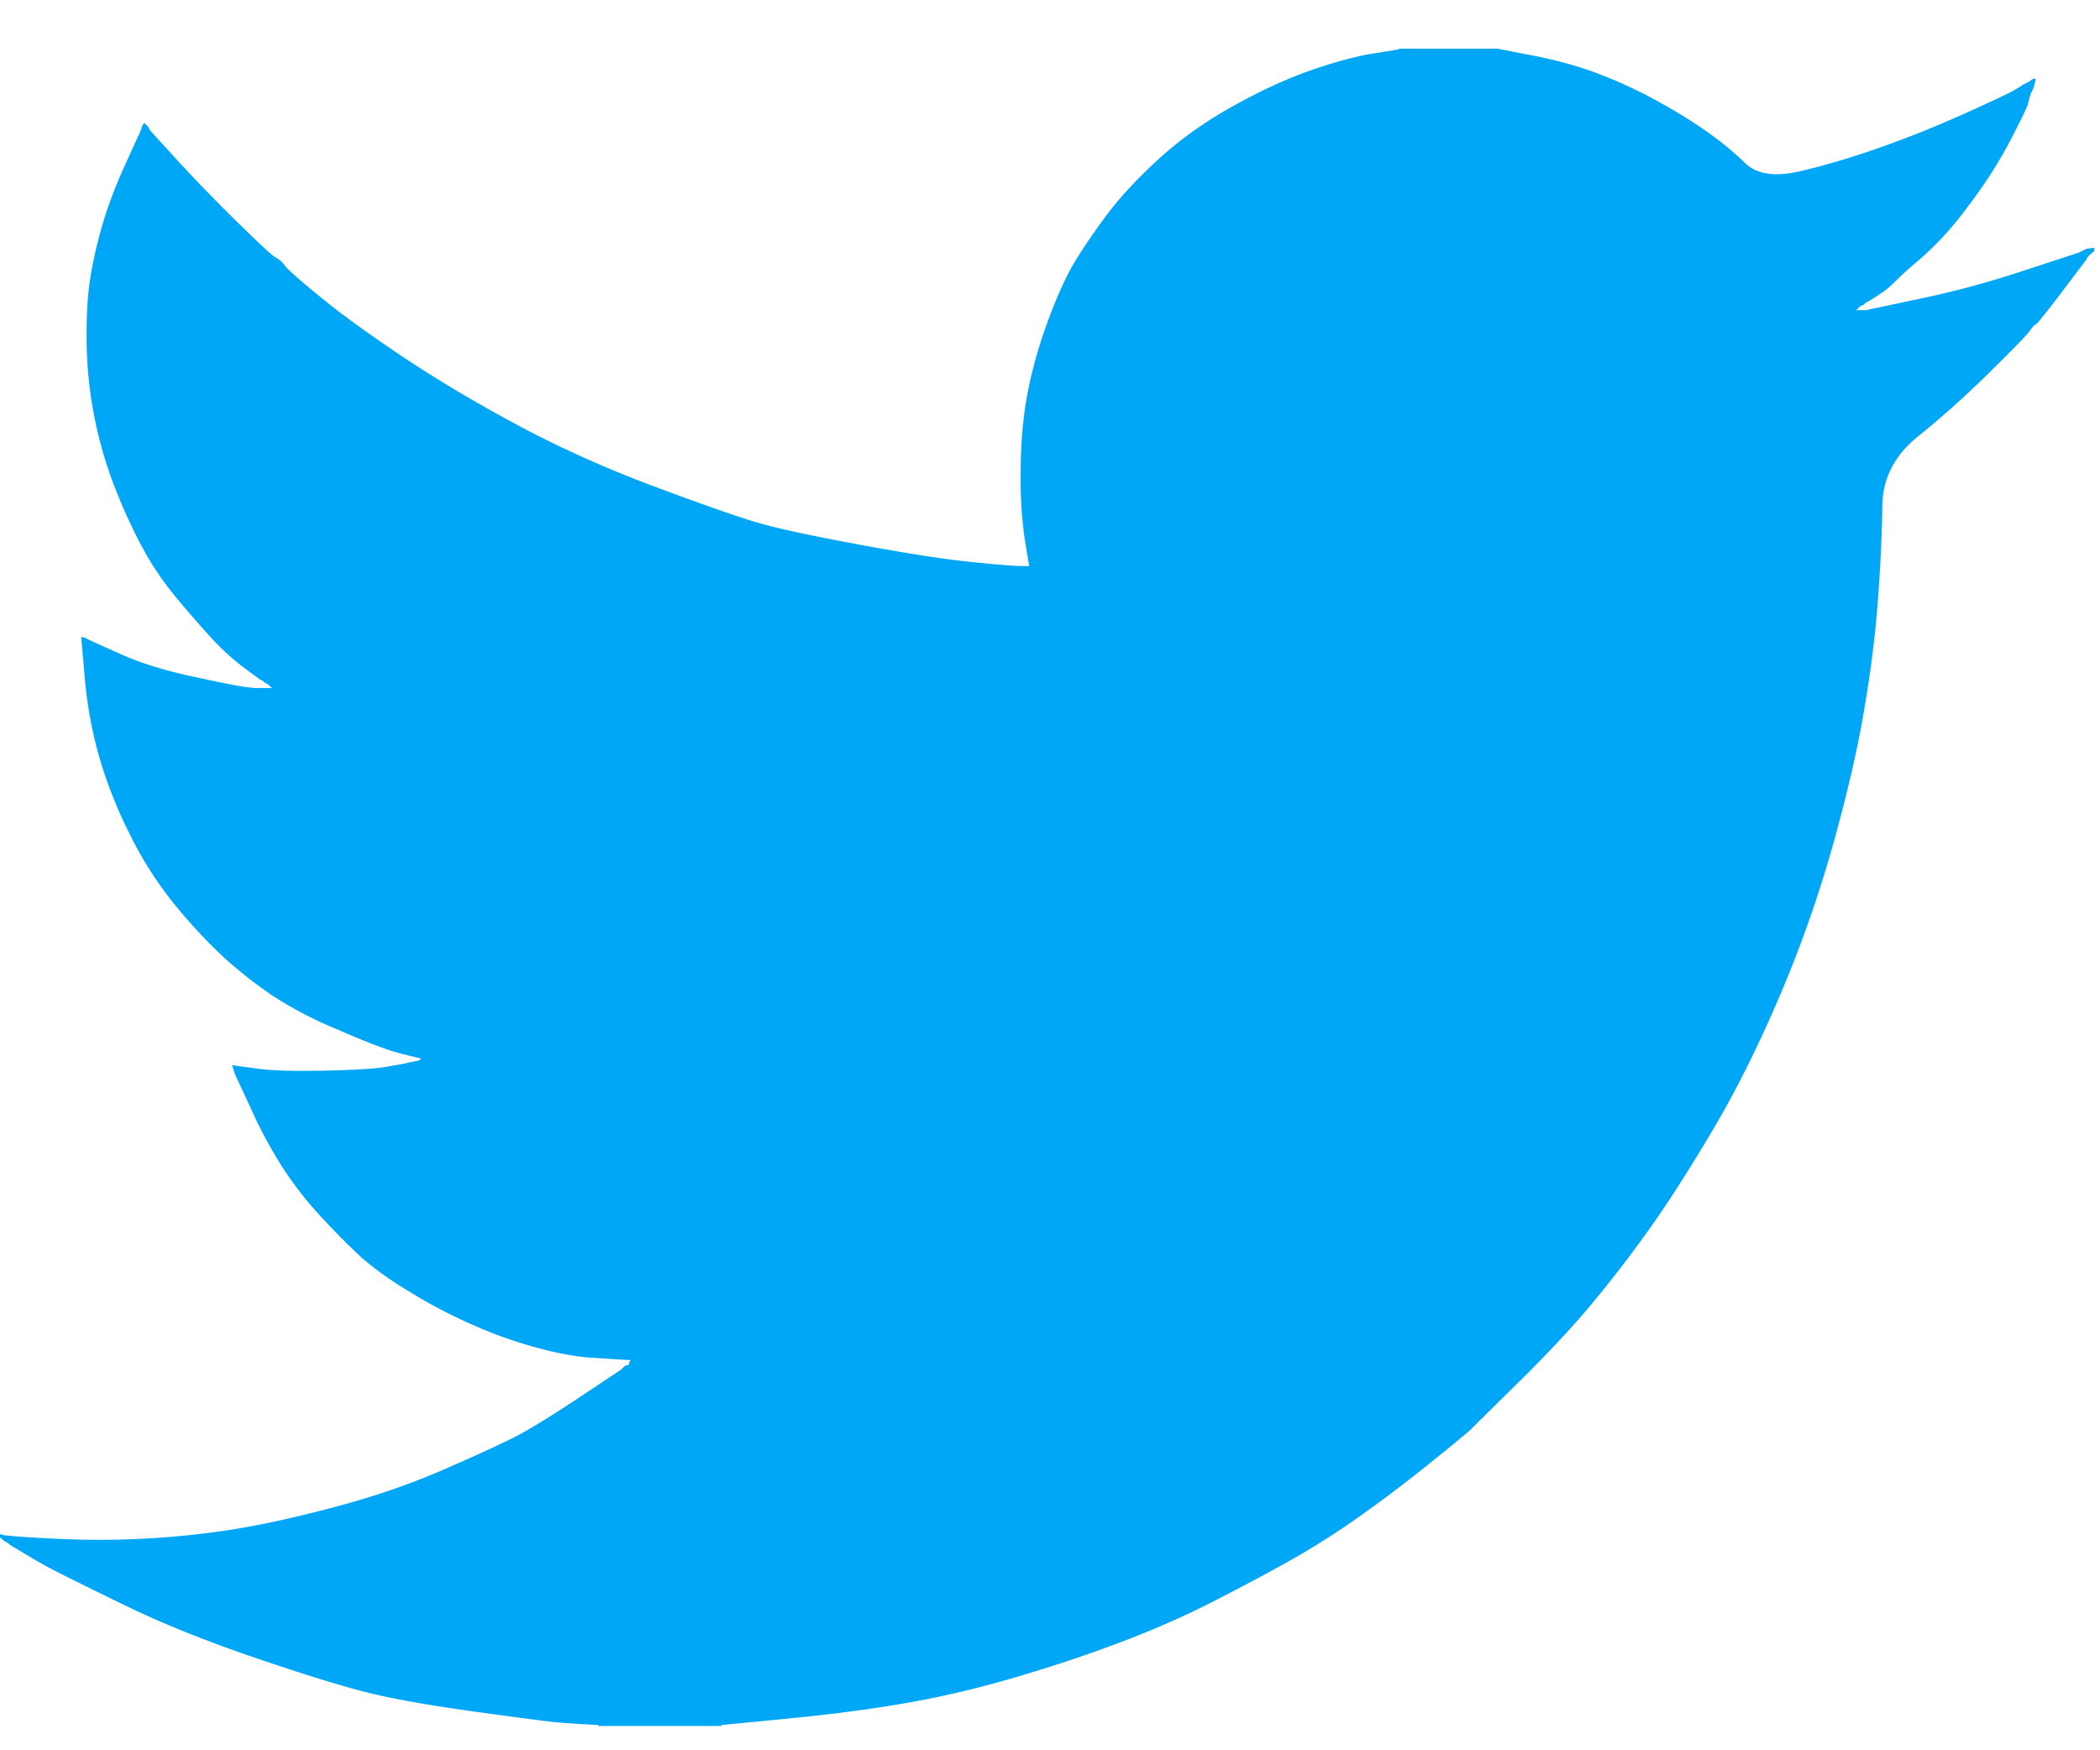 <svg width="24" height="20" viewBox="0 0 24 20" xmlns="http://www.w3.org/2000/svg"><title>Shape</title><path d="M15.991.56V.556h1.123l.41.08c.273.053.521.122.744.207.223.085.44.184.648.298.208.113.398.229.567.346.169.117.32.24.454.37.132.132.338.166.619.103.28-.064.583-.153.906-.266.324-.114.644-.241.96-.383.317-.142.51-.232.579-.27l.108-.064.004-.007.022-.01.021-.01.022-.012.022-.01.004-.007.006-.004.007-.004.004-.006.022-.007.021-.004-.004.032-.007.032-.01.032-.011.032-.01.02-.012.022-.01.032a.731.731 0 0 0-.022.085c-.007.036-.076.177-.205.426-.13.248-.291.5-.486.755a3.732 3.732 0 0 1-.522.578 4.941 4.941 0 0 0-.309.277.924.924 0 0 1-.183.149l-.108.07-.021.01-.022.011-.004.007-.007.004-.006.004-.005.007-.021.01-.022.01-.004.007-.007.004-.006.005-.004.006-.005.006-.006.005-.007.004-.004.006h.108l.604-.127c.403-.085.788-.188 1.155-.309l.583-.191.064-.021.033-.011.021-.01.022-.011.021-.011.022-.01.043-.007.043-.004v.042l-.01.005-.011.006-.005.006-.006.005-.007.004-.004.006-.004.007-.007.004-.006.004-.004.006-.005.007-.006.004-.011.021-.01.022-.007.004-.274.362c-.18.238-.277.358-.292.361-.014.004-.034.026-.06.064-.025.04-.177.198-.458.474-.28.277-.555.523-.824.739-.27.217-.407.483-.41.8-.004.314-.02.67-.05 1.067-.029.397-.082.826-.162 1.287-.079.461-.201.982-.366 1.564a14.08 14.08 0 0 1-.605 1.702c-.237.553-.485 1.05-.744 1.489-.26.44-.497.812-.712 1.117-.216.304-.436.592-.659.861-.223.27-.505.573-.846.91-.342.337-.53.521-.56.554a14.19 14.19 0 0 1-.424.348 14.82 14.82 0 0 1-.798.609 9.25 9.25 0 0 1-.781.504c-.238.135-.524.289-.86.462-.333.174-.694.336-1.083.485-.388.149-.798.287-1.23.414-.431.128-.849.227-1.252.298-.402.071-.86.132-1.37.181l-.766.075v.01H6.84v-.01l-.183-.011a9.978 9.978 0 0 1-.302-.021c-.08-.007-.378-.046-.896-.117-.518-.071-.924-.142-1.22-.213-.294-.071-.733-.206-1.316-.404-.582-.199-1.081-.4-1.495-.602a60.104 60.104 0 0 1-.777-.383 5.537 5.537 0 0 1-.35-.196l-.194-.117-.004-.006-.007-.004-.006-.005-.005-.006-.021-.01-.022-.011-.004-.007-.007-.004-.006-.004-.004-.007-.005-.006-.006-.004H0v-.043l.022.004.021.007.097.01c.065.007.241.018.529.032a9.878 9.878 0 0 0 1.91-.095c.338-.05.737-.135 1.198-.256.46-.12.883-.263 1.269-.43.384-.167.657-.292.82-.374.16-.08.407-.231.738-.45l.496-.33.004-.007.007-.004.006-.004.005-.007.004-.006.007-.004.006-.005.004-.006.022-.006.021-.005.005-.02.006-.022.007-.004.004-.007-.173-.01a82.086 82.086 0 0 1-.334-.022 3.286 3.286 0 0 1-.507-.095 4.916 4.916 0 0 1-.745-.256 5.77 5.77 0 0 1-.777-.404 3.822 3.822 0 0 1-.546-.39 9.399 9.399 0 0 1-.431-.433 4.313 4.313 0 0 1-.458-.58 5.193 5.193 0 0 1-.371-.688l-.18-.387-.01-.032-.01-.032-.007-.021-.005-.022.033.005.032.006.238.032c.158.021.406.028.744.021.338-.007.572-.021.702-.042.129-.022.208-.036.237-.043l.043-.01.054-.011.054-.01.004-.007.007-.004.006-.005.005-.006-.044-.01-.043-.011-.043-.01-.043-.012-.043-.01A4.01 4.01 0 0 1 4.446 12a8.347 8.347 0 0 1-.583-.234 4.478 4.478 0 0 1-.755-.393 5.205 5.205 0 0 1-.536-.42 6.055 6.055 0 0 1-.554-.59 4.247 4.247 0 0 1-.54-.841 5.066 5.066 0 0 1-.356-.915 4.874 4.874 0 0 1-.155-.883l-.039-.446.022.004.021.006.022.011.021.01.022.011.021.01.335.15c.223.1.5.184.83.255.332.071.53.11.594.117l.097.01h.195l-.005-.006-.006-.004-.007-.004-.004-.007-.004-.006-.007-.004-.006-.004-.005-.007-.021-.01-.022-.011-.004-.006-.006-.005-.007-.004L3 7.778l-.022-.011-.021-.01-.005-.007a26.883 26.883 0 0 1-.185-.136 2.814 2.814 0 0 1-.372-.347c-.129-.142-.258-.29-.388-.447a3.448 3.448 0 0 1-.345-.5 6.02 6.02 0 0 1-.32-.676 4.75 4.75 0 0 1-.35-1.642c-.006-.27 0-.5.022-.692.022-.191.065-.407.13-.648.065-.242.158-.497.28-.766l.184-.404.01-.032.011-.032.007-.005.004-.006.004-.006.007-.005.006.005.005.006.004.006.007.005.006.004.004.006.005.007.006.004.01.021.012.022.006.004.004.006.292.32c.194.212.424.45.69.712.267.262.414.398.443.408a.315.315 0 0 1 .108.098c.043.053.187.178.431.377.245.198.565.429.96.691.396.262.835.521 1.317.777.482.255 1 .485 1.554.69.554.207.942.341 1.165.405.223.064.605.145 1.144.245.54.099.946.163 1.22.191.273.029.46.045.56.05l.152.003-.005-.032-.006-.031-.043-.266a4.929 4.929 0 0 1-.043-.745c0-.319.025-.613.075-.883.05-.27.126-.542.227-.819.1-.276.199-.498.295-.666.098-.165.226-.355.384-.568.159-.212.364-.432.615-.659.252-.227.54-.429.864-.606.323-.178.622-.312.895-.404.274-.093.504-.153.69-.181.188-.029.281-.045.281-.05z" fill-rule="nonzero" fill="#00A7F7" /></svg>